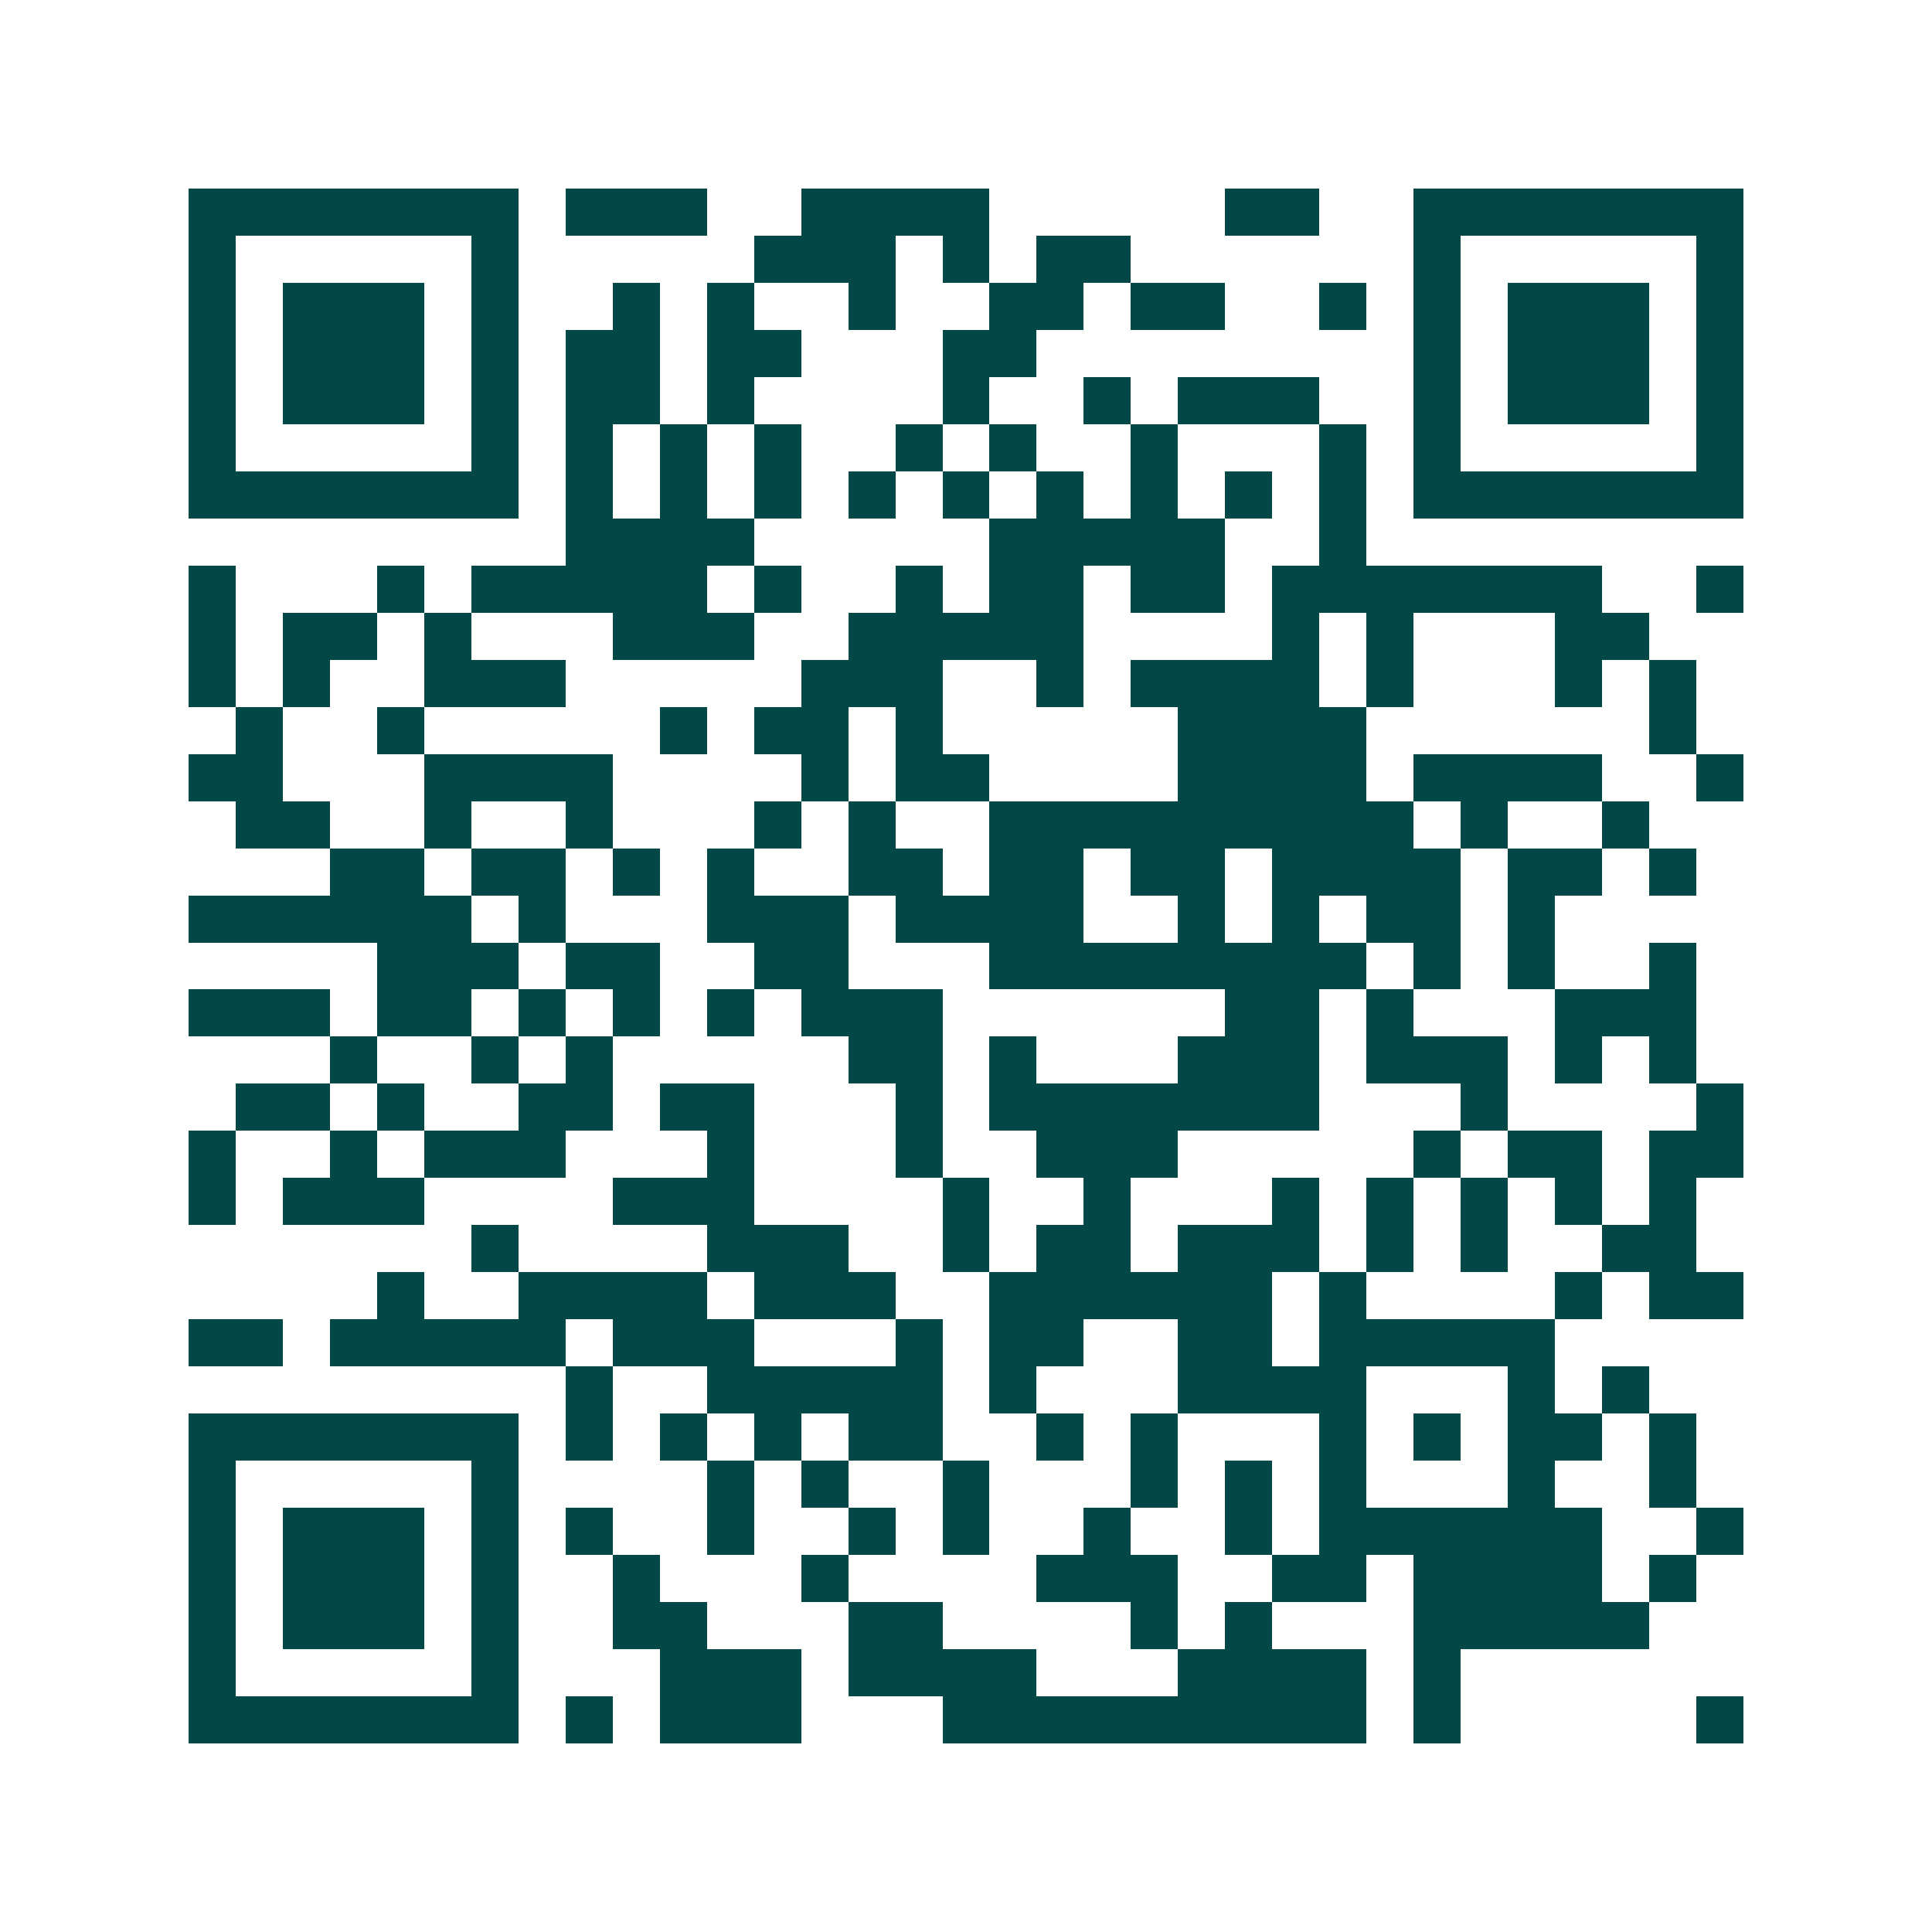 <svg xmlns="http://www.w3.org/2000/svg" width="200" height="200" viewBox="0 0 41 41" shape-rendering="crispEdges"><path fill="#ffffff" d="M0 0h41v41H0z"/><path stroke="#014847" d="M4 4.5h7m1 0h3m2 0h4m5 0h2m2 0h7M4 5.5h1m5 0h1m5 0h3m1 0h1m1 0h2m6 0h1m5 0h1M4 6.5h1m1 0h3m1 0h1m2 0h1m1 0h1m2 0h1m2 0h2m1 0h2m2 0h1m1 0h1m1 0h3m1 0h1M4 7.5h1m1 0h3m1 0h1m1 0h2m1 0h2m3 0h2m8 0h1m1 0h3m1 0h1M4 8.5h1m1 0h3m1 0h1m1 0h2m1 0h1m4 0h1m2 0h1m1 0h3m2 0h1m1 0h3m1 0h1M4 9.5h1m5 0h1m1 0h1m1 0h1m1 0h1m2 0h1m1 0h1m2 0h1m3 0h1m1 0h1m5 0h1M4 10.5h7m1 0h1m1 0h1m1 0h1m1 0h1m1 0h1m1 0h1m1 0h1m1 0h1m1 0h1m1 0h7M12 11.5h4m5 0h5m2 0h1M4 12.5h1m3 0h1m1 0h5m1 0h1m2 0h1m1 0h2m1 0h2m1 0h7m2 0h1M4 13.5h1m1 0h2m1 0h1m3 0h3m2 0h5m4 0h1m1 0h1m3 0h2M4 14.5h1m1 0h1m2 0h3m5 0h3m2 0h1m1 0h4m1 0h1m3 0h1m1 0h1M5 15.5h1m2 0h1m5 0h1m1 0h2m1 0h1m5 0h4m6 0h1M4 16.5h2m3 0h4m4 0h1m1 0h2m4 0h4m1 0h4m2 0h1M5 17.5h2m2 0h1m2 0h1m3 0h1m1 0h1m2 0h9m1 0h1m2 0h1M7 18.5h2m1 0h2m1 0h1m1 0h1m2 0h2m1 0h2m1 0h2m1 0h4m1 0h2m1 0h1M4 19.5h6m1 0h1m3 0h3m1 0h4m2 0h1m1 0h1m1 0h2m1 0h1M8 20.5h3m1 0h2m2 0h2m3 0h8m1 0h1m1 0h1m2 0h1M4 21.5h3m1 0h2m1 0h1m1 0h1m1 0h1m1 0h3m6 0h2m1 0h1m3 0h3M7 22.5h1m2 0h1m1 0h1m5 0h2m1 0h1m3 0h3m1 0h3m1 0h1m1 0h1M5 23.5h2m1 0h1m2 0h2m1 0h2m3 0h1m1 0h7m3 0h1m4 0h1M4 24.5h1m2 0h1m1 0h3m3 0h1m3 0h1m2 0h3m5 0h1m1 0h2m1 0h2M4 25.5h1m1 0h3m4 0h3m4 0h1m2 0h1m3 0h1m1 0h1m1 0h1m1 0h1m1 0h1M10 26.5h1m4 0h3m2 0h1m1 0h2m1 0h3m1 0h1m1 0h1m2 0h2M8 27.5h1m2 0h4m1 0h3m2 0h6m1 0h1m4 0h1m1 0h2M4 28.5h2m1 0h5m1 0h3m3 0h1m1 0h2m2 0h2m1 0h5M12 29.5h1m2 0h5m1 0h1m3 0h4m3 0h1m1 0h1M4 30.5h7m1 0h1m1 0h1m1 0h1m1 0h2m2 0h1m1 0h1m3 0h1m1 0h1m1 0h2m1 0h1M4 31.5h1m5 0h1m4 0h1m1 0h1m2 0h1m3 0h1m1 0h1m1 0h1m3 0h1m2 0h1M4 32.5h1m1 0h3m1 0h1m1 0h1m2 0h1m2 0h1m1 0h1m2 0h1m2 0h1m1 0h6m2 0h1M4 33.5h1m1 0h3m1 0h1m2 0h1m3 0h1m4 0h3m2 0h2m1 0h4m1 0h1M4 34.5h1m1 0h3m1 0h1m2 0h2m3 0h2m4 0h1m1 0h1m3 0h5M4 35.5h1m5 0h1m3 0h3m1 0h4m3 0h4m1 0h1M4 36.5h7m1 0h1m1 0h3m3 0h9m1 0h1m5 0h1"/></svg>
